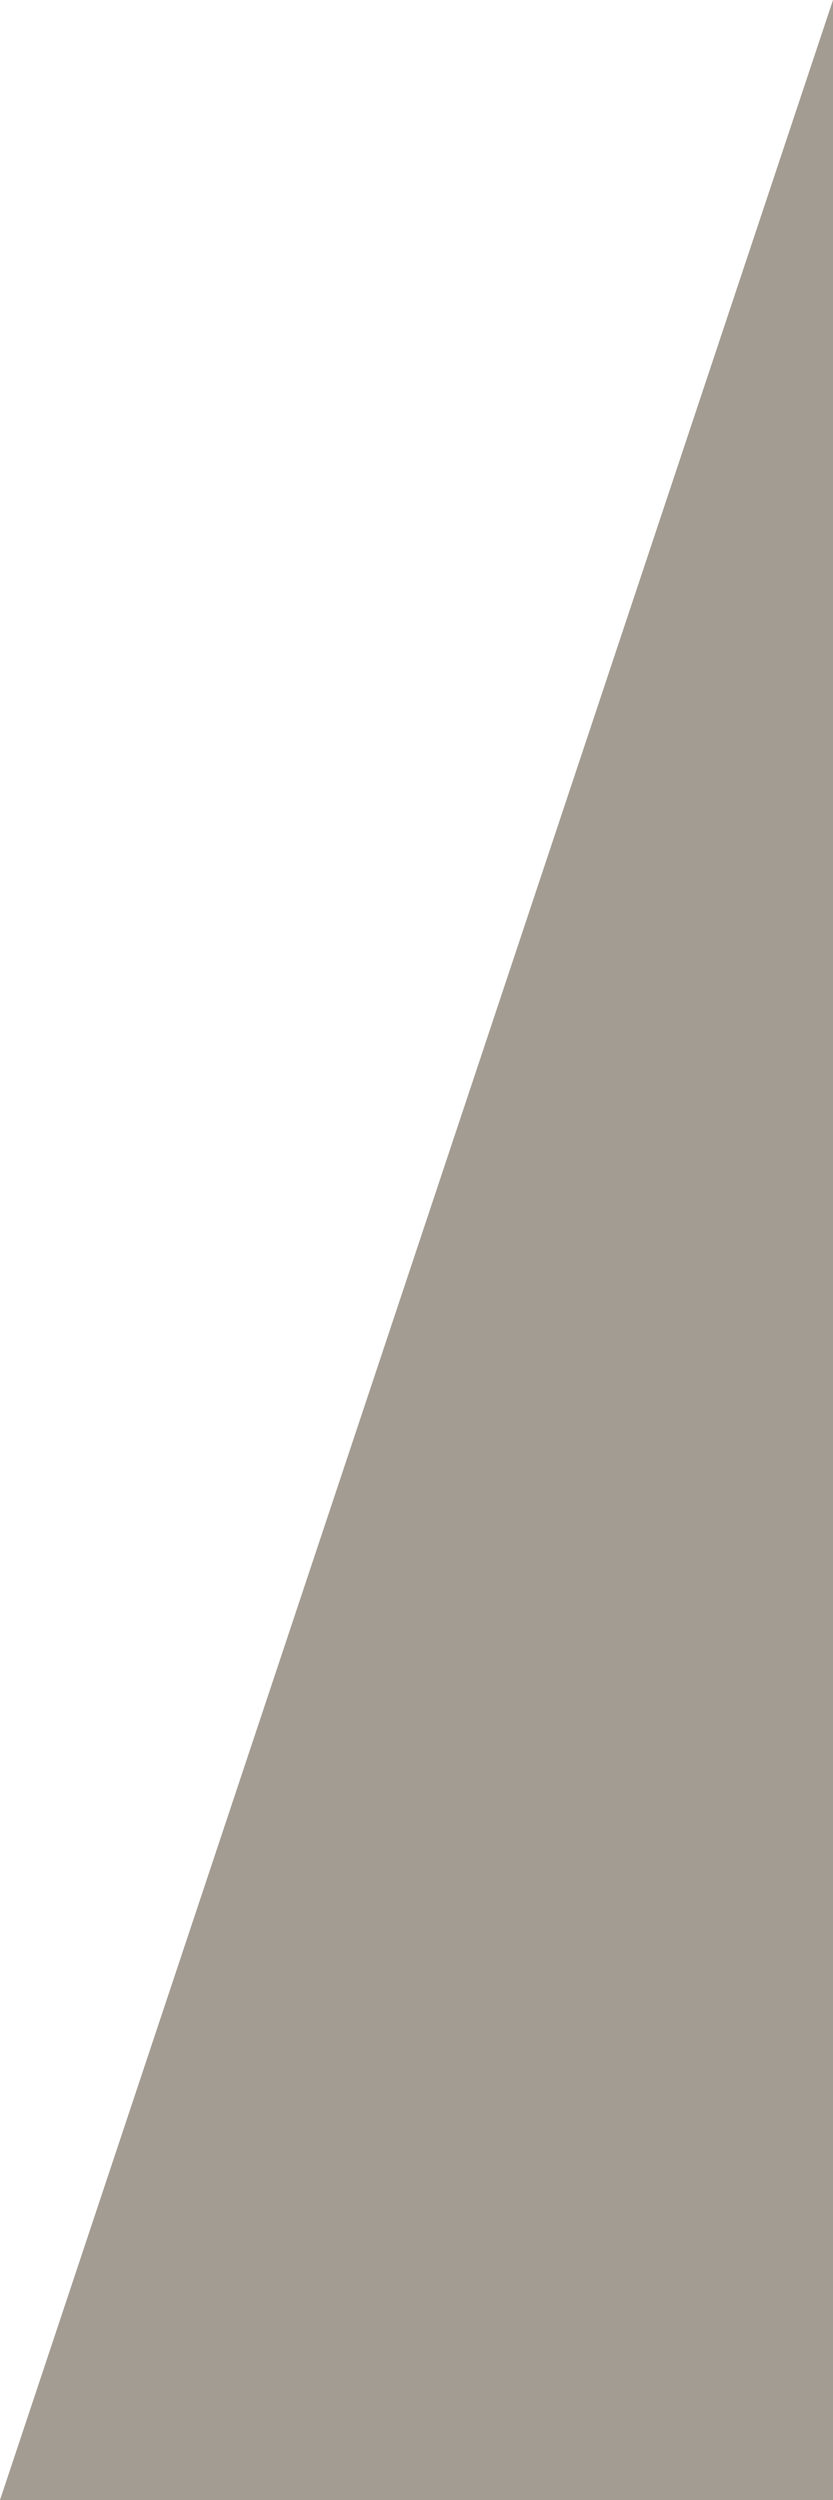 <?xml version="1.0" encoding="UTF-8" standalone="no"?>
<svg xmlns:xlink="http://www.w3.org/1999/xlink" height="0.3px" width="0.1px" xmlns="http://www.w3.org/2000/svg">
  <g transform="matrix(1.0, 0.0, 0.0, 1.0, -26.4, -16.55)">
    <path d="M26.4 16.85 L26.5 16.55 26.5 16.85 26.4 16.85" fill="#a39c93" fill-rule="evenodd" stroke="none"/>
  </g>
</svg>
